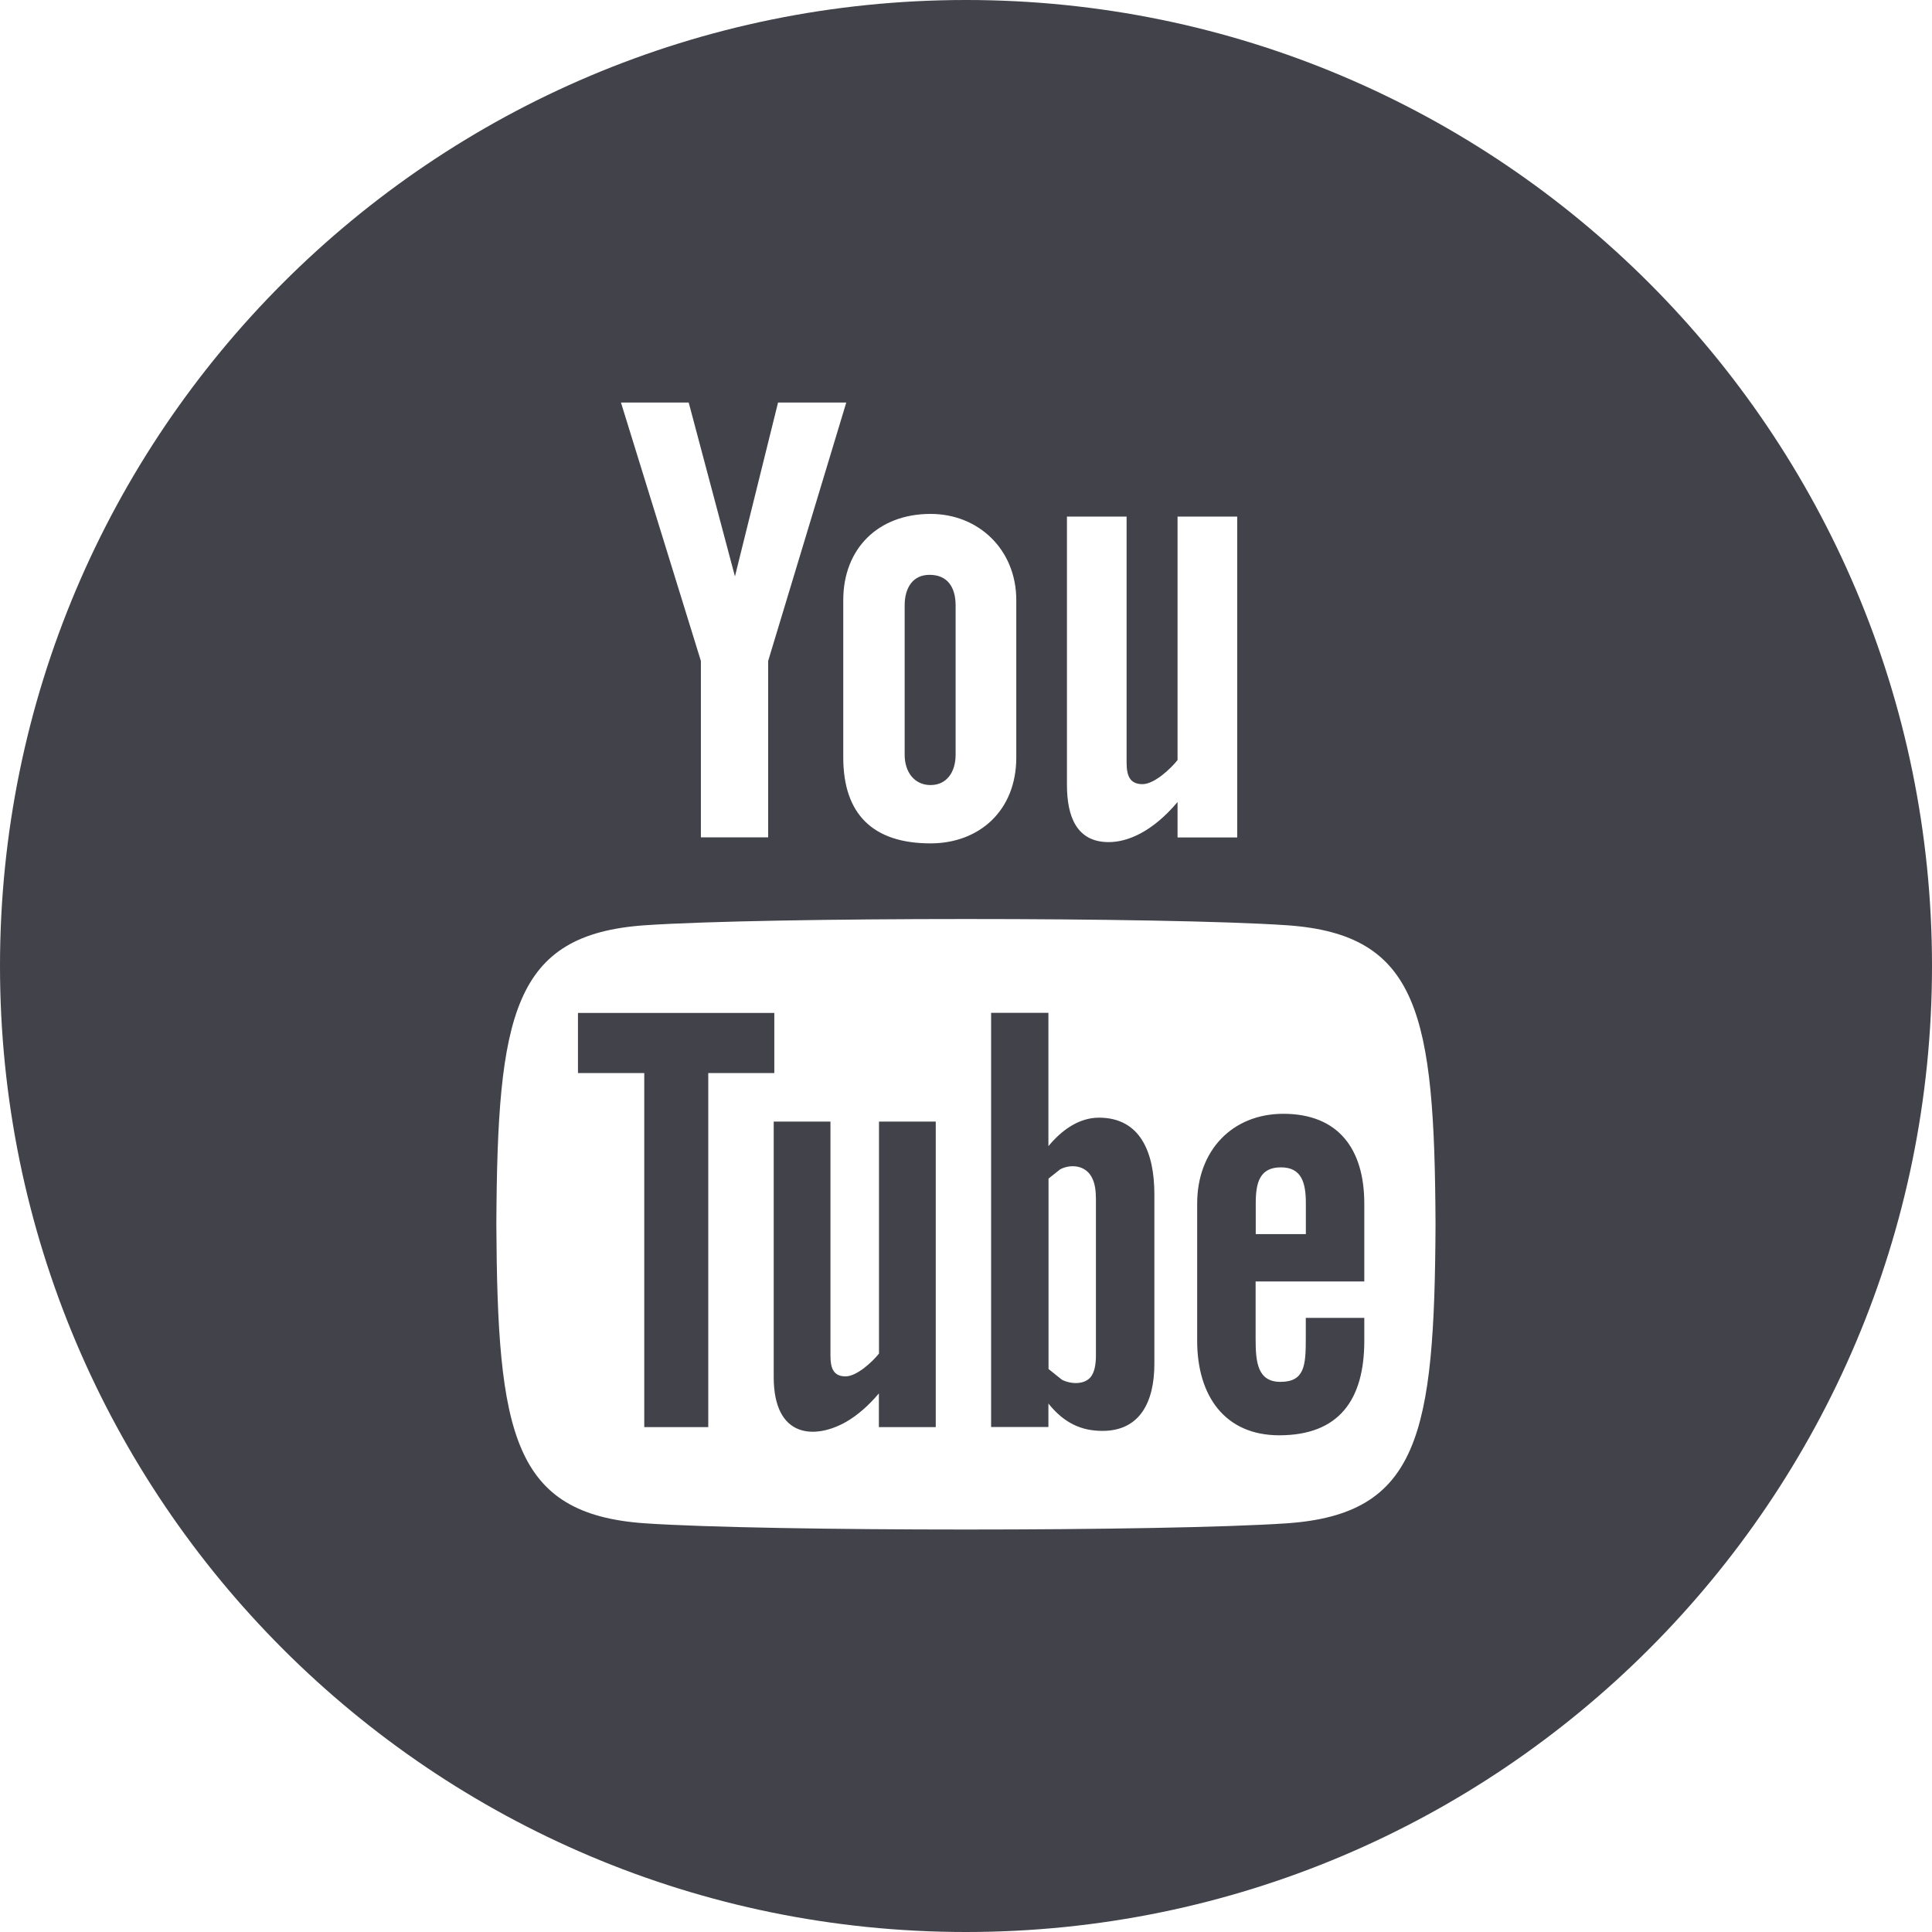 <?xml version="1.0" encoding="UTF-8"?>
<svg width="32px" height="32px" viewBox="0 0 32 32" version="1.1" xmlns="http://www.w3.org/2000/svg" xmlns:xlink="http://www.w3.org/1999/xlink">
    <!-- Generator: Sketch 51.3 (57544) - http://www.bohemiancoding.com/sketch -->
    <title>icon-youtube</title>
    <desc>Created with Sketch.</desc>
    <defs></defs>
    <g id="Home" stroke="none" stroke-width="1" fill="none" fill-rule="evenodd">
        <g id="Footer" transform="translate(-886, -648)" fill="#41424A" fill-rule="nonzero">
            <g id="Social" transform="translate(578, 648)">
                <g id="icon-youtube" transform="translate(308, 0)">
                    <path d="M14.557,18.577 L15.499,18.577 L15.499,23.637 L14.557,23.637 L14.557,23.079 C14.384,23.284 14.203,23.441 14.017,23.549 C13.509,23.84 12.815,23.833 12.815,22.807 L12.815,18.577 L13.755,18.577 L13.755,22.456 C13.755,22.66 13.804,22.797 14.005,22.797 C14.189,22.797 14.444,22.563 14.559,22.419 L14.559,18.577 L14.557,18.577 Z M15.413,13.003 C15.68,13.003 15.828,12.789 15.828,12.5 L15.828,10.028 C15.828,9.731 15.697,9.521 15.396,9.521 C15.119,9.521 14.984,9.736 14.984,10.028 L14.984,12.5 C14.983,12.78 15.14,13.003 15.413,13.003 Z M12.825,16.777 L9.573,16.777 L9.573,17.773 L10.671,17.773 L10.671,23.637 L11.731,23.637 L11.731,17.773 L12.825,17.773 L12.825,16.777 Z M19.12,19.781 L19.12,22.588 C19.12,23.215 18.885,23.7 18.26,23.7 C17.915,23.7 17.628,23.575 17.365,23.247 L17.365,23.636 L16.416,23.636 L16.416,16.776 L17.365,16.776 L17.365,18.984 C17.579,18.725 17.865,18.512 18.203,18.512 C18.892,18.513 19.12,19.095 19.12,19.781 Z M18.151,19.839 C18.151,19.668 18.119,19.539 18.051,19.449 C17.936,19.299 17.725,19.283 17.561,19.367 L17.367,19.521 L17.367,22.675 L17.589,22.853 C17.743,22.931 17.967,22.936 18.071,22.801 C18.124,22.729 18.152,22.613 18.152,22.452 L18.152,19.839 L18.151,19.839 Z M32,16 C32,24.836 24.836,32 16,32 C7.164,32 0,24.836 0,16 C0,7.164 7.164,0 16,0 C24.836,0 32,7.164 32,16 Z M17.672,12.999 C17.672,13.524 17.832,13.948 18.364,13.948 C18.663,13.948 19.076,13.792 19.504,13.284 L19.504,13.871 L20.492,13.871 L20.492,8.556 L19.504,8.556 L19.504,12.589 C19.384,12.74 19.116,12.988 18.923,12.988 C18.711,12.988 18.66,12.844 18.66,12.629 L18.66,8.556 L17.672,8.556 L17.672,12.999 Z M13.967,9.94 L13.967,12.545 C13.967,13.483 14.456,13.969 15.413,13.969 C16.209,13.969 16.833,13.437 16.833,12.545 L16.833,9.94 C16.833,9.108 16.213,8.512 15.413,8.512 C14.544,8.512 13.967,9.088 13.967,9.94 Z M10.285,6.667 L11.609,10.948 L11.609,13.869 L12.723,13.869 L12.723,10.948 L14.017,6.667 L12.887,6.667 L12.173,9.547 L11.407,6.667 L10.285,6.667 Z M23.777,20.277 C23.76,16.804 23.505,15.475 21.313,15.325 C19.289,15.187 12.707,15.188 10.685,15.325 C8.496,15.475 8.239,16.797 8.221,20.277 C8.239,23.752 8.493,25.08 10.685,25.231 C12.707,25.368 19.289,25.368 21.313,25.231 C23.504,25.08 23.76,23.759 23.777,20.277 Z M22.597,19.937 L22.597,21.225 L20.797,21.225 L20.797,22.18 C20.797,22.56 20.829,22.888 21.208,22.888 C21.605,22.888 21.628,22.621 21.628,22.18 L21.628,21.828 L22.597,21.828 L22.597,22.208 C22.597,23.183 22.18,23.773 21.188,23.773 C20.287,23.773 19.829,23.119 19.829,22.208 L19.829,19.936 C19.829,19.057 20.409,18.448 21.257,18.448 C22.161,18.449 22.597,19.023 22.597,19.937 Z M21.629,19.928 C21.629,19.587 21.557,19.335 21.217,19.335 C20.869,19.335 20.799,19.58 20.799,19.928 L20.799,20.441 L21.629,20.441 L21.629,19.928 Z" id="Shape"></path>
                </g>
            </g>
        </g>
    </g>
</svg>